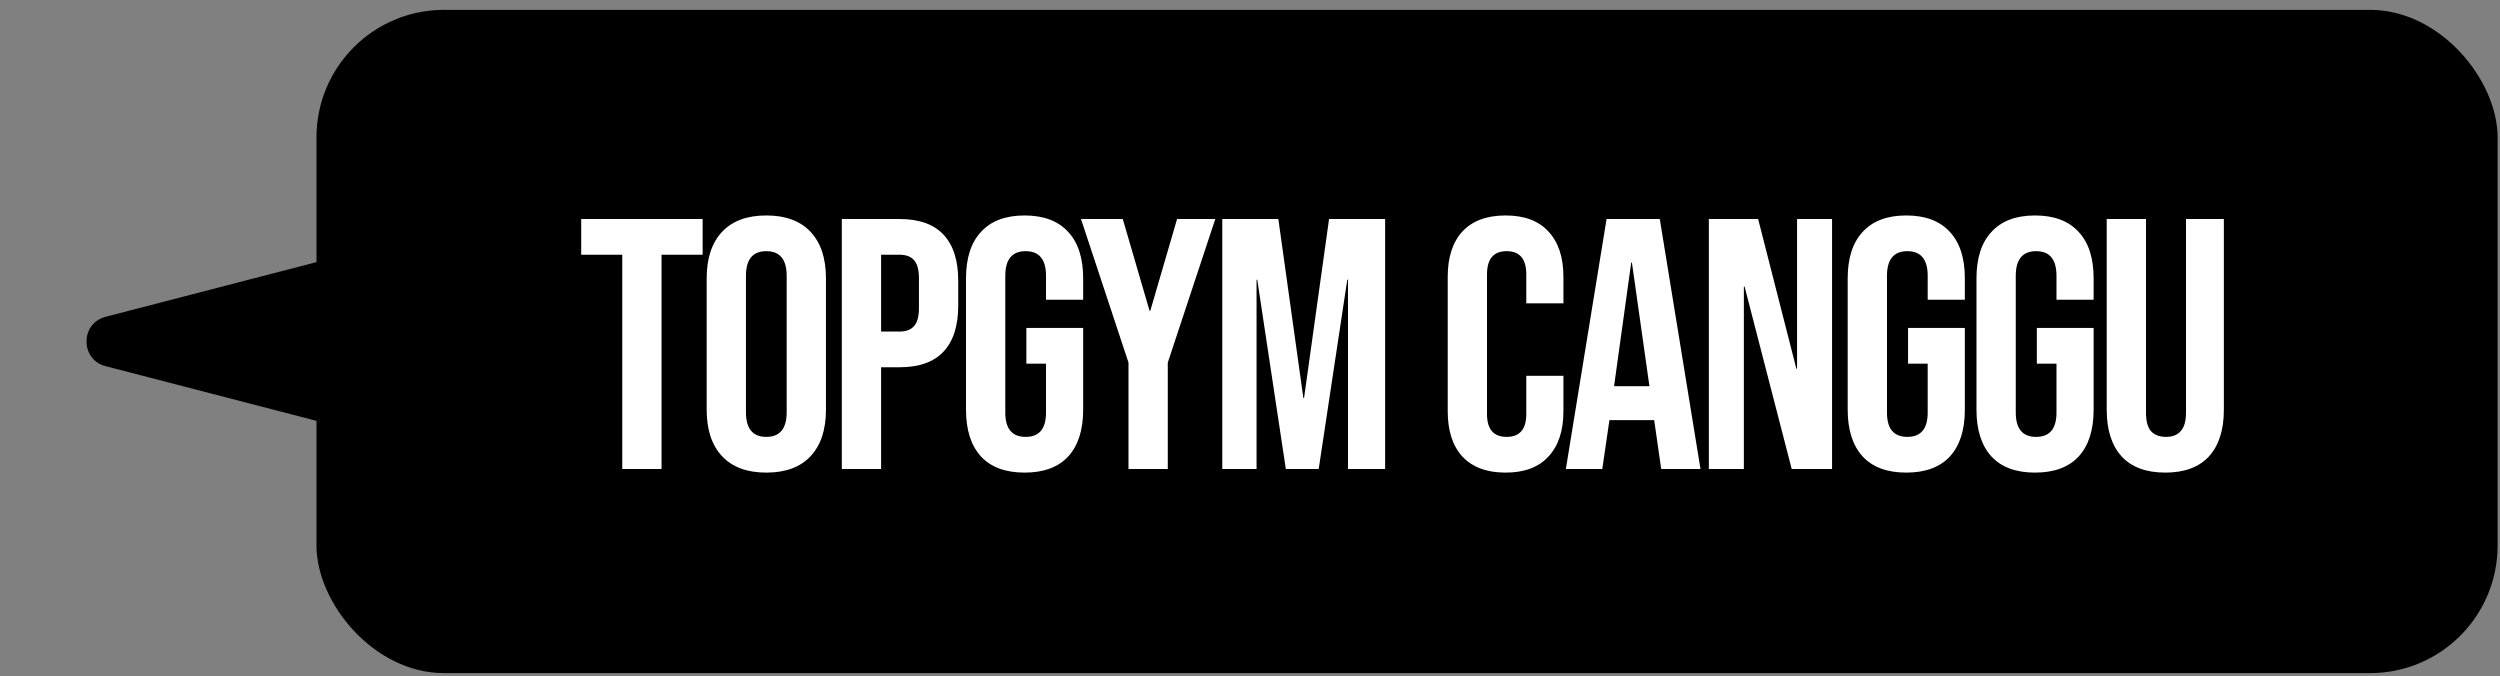 <?xml version="1.0" encoding="UTF-8"?> <svg xmlns="http://www.w3.org/2000/svg" width="196" height="53" viewBox="0 0 196 53" fill="none"><rect x="0" y="0" width="196" height="53" fill="#808080" stroke="none"/><path d="M8.28 28.708C6.282 28.19 6.282 25.354 8.28 24.836L25.311 20.421C26.577 20.092 27.812 21.048 27.812 22.357V31.187C27.812 32.496 26.577 33.452 25.311 33.123L8.28 28.708Z" fill="black"></path><rect x="24.812" y="0.772" width="171" height="52" rx="10" fill="black"></rect><path d="M48.785 19.972H45.566V17.172H55.086V19.972H51.865V36.772H48.785V19.972ZM60.079 37.052C58.567 37.052 57.41 36.623 56.607 35.764C55.805 34.905 55.403 33.692 55.403 32.124V21.82C55.403 20.252 55.805 19.039 56.607 18.18C57.41 17.321 58.567 16.892 60.079 16.892C61.591 16.892 62.749 17.321 63.551 18.18C64.354 19.039 64.755 20.252 64.755 21.82V32.124C64.755 33.692 64.354 34.905 63.551 35.764C62.749 36.623 61.591 37.052 60.079 37.052ZM60.079 34.252C61.143 34.252 61.675 33.608 61.675 32.32V21.624C61.675 20.336 61.143 19.692 60.079 19.692C59.015 19.692 58.483 20.336 58.483 21.624V32.32C58.483 33.608 59.015 34.252 60.079 34.252ZM65.998 17.172H70.534C72.065 17.172 73.213 17.583 73.978 18.404C74.744 19.225 75.126 20.429 75.126 22.016V23.948C75.126 25.535 74.744 26.739 73.978 27.56C73.213 28.381 72.065 28.792 70.534 28.792H69.078V36.772H65.998V17.172ZM70.534 25.992C71.038 25.992 71.412 25.852 71.654 25.572C71.916 25.292 72.046 24.816 72.046 24.144V21.82C72.046 21.148 71.916 20.672 71.654 20.392C71.412 20.112 71.038 19.972 70.534 19.972H69.078V25.992H70.534ZM80.327 37.052C78.834 37.052 77.695 36.632 76.911 35.792C76.127 34.933 75.735 33.711 75.735 32.124V21.82C75.735 20.233 76.127 19.02 76.911 18.18C77.695 17.321 78.834 16.892 80.327 16.892C81.82 16.892 82.959 17.321 83.743 18.18C84.527 19.02 84.919 20.233 84.919 21.82V23.5H82.007V21.624C82.007 20.336 81.475 19.692 80.411 19.692C79.347 19.692 78.815 20.336 78.815 21.624V32.348C78.815 33.617 79.347 34.252 80.411 34.252C81.475 34.252 82.007 33.617 82.007 32.348V28.512H80.467V25.712H84.919V32.124C84.919 33.711 84.527 34.933 83.743 35.792C82.959 36.632 81.82 37.052 80.327 37.052ZM88.474 28.428L84.75 17.172H88.026L90.126 24.368H90.182L92.282 17.172H95.278L91.554 28.428V36.772H88.474V28.428ZM95.826 17.172H100.222L102.182 31.2H102.238L104.198 17.172H108.594V36.772H105.682V21.932H105.626L103.386 36.772H100.81L98.57 21.932H98.514V36.772H95.826V17.172ZM118.037 37.052C116.562 37.052 115.433 36.632 114.649 35.792C113.883 34.952 113.501 33.767 113.501 32.236V21.708C113.501 20.177 113.883 18.992 114.649 18.152C115.433 17.312 116.562 16.892 118.037 16.892C119.511 16.892 120.631 17.312 121.397 18.152C122.181 18.992 122.573 20.177 122.573 21.708V23.78H119.661V21.512C119.661 20.299 119.147 19.692 118.121 19.692C117.094 19.692 116.581 20.299 116.581 21.512V32.46C116.581 33.655 117.094 34.252 118.121 34.252C119.147 34.252 119.661 33.655 119.661 32.46V29.464H122.573V32.236C122.573 33.767 122.181 34.952 121.397 35.792C120.631 36.632 119.511 37.052 118.037 37.052ZM125.955 17.172H130.127L133.319 36.772H130.239L129.679 32.88V32.936H126.179L125.619 36.772H122.763L125.955 17.172ZM129.315 30.276L127.943 20.588H127.887L126.543 30.276H129.315ZM133.974 17.172H137.838L140.834 28.904H140.89V17.172H143.634V36.772H140.47L136.774 22.464H136.718V36.772H133.974V17.172ZM149.451 37.052C147.958 37.052 146.819 36.632 146.035 35.792C145.251 34.933 144.859 33.711 144.859 32.124V21.82C144.859 20.233 145.251 19.02 146.035 18.18C146.819 17.321 147.958 16.892 149.451 16.892C150.944 16.892 152.083 17.321 152.867 18.18C153.651 19.02 154.043 20.233 154.043 21.82V23.5H151.131V21.624C151.131 20.336 150.599 19.692 149.535 19.692C148.471 19.692 147.939 20.336 147.939 21.624V32.348C147.939 33.617 148.471 34.252 149.535 34.252C150.599 34.252 151.131 33.617 151.131 32.348V28.512H149.591V25.712H154.043V32.124C154.043 33.711 153.651 34.933 152.867 35.792C152.083 36.632 150.944 37.052 149.451 37.052ZM159.548 37.052C158.055 37.052 156.916 36.632 156.132 35.792C155.348 34.933 154.956 33.711 154.956 32.124V21.82C154.956 20.233 155.348 19.02 156.132 18.18C156.916 17.321 158.055 16.892 159.548 16.892C161.042 16.892 162.18 17.321 162.964 18.18C163.748 19.02 164.14 20.233 164.14 21.82V23.5H161.228V21.624C161.228 20.336 160.696 19.692 159.632 19.692C158.568 19.692 158.036 20.336 158.036 21.624V32.348C158.036 33.617 158.568 34.252 159.632 34.252C160.696 34.252 161.228 33.617 161.228 32.348V28.512H159.688V25.712H164.14V32.124C164.14 33.711 163.748 34.933 162.964 35.792C162.18 36.632 161.042 37.052 159.548 37.052ZM169.758 37.052C168.265 37.052 167.126 36.632 166.342 35.792C165.558 34.933 165.166 33.711 165.166 32.124V17.172H168.246V32.348C168.246 33.02 168.377 33.505 168.638 33.804C168.918 34.103 169.31 34.252 169.814 34.252C170.318 34.252 170.701 34.103 170.962 33.804C171.242 33.505 171.382 33.02 171.382 32.348V17.172H174.35V32.124C174.35 33.711 173.958 34.933 173.174 35.792C172.39 36.632 171.251 37.052 169.758 37.052Z" fill="white"></path></svg> 